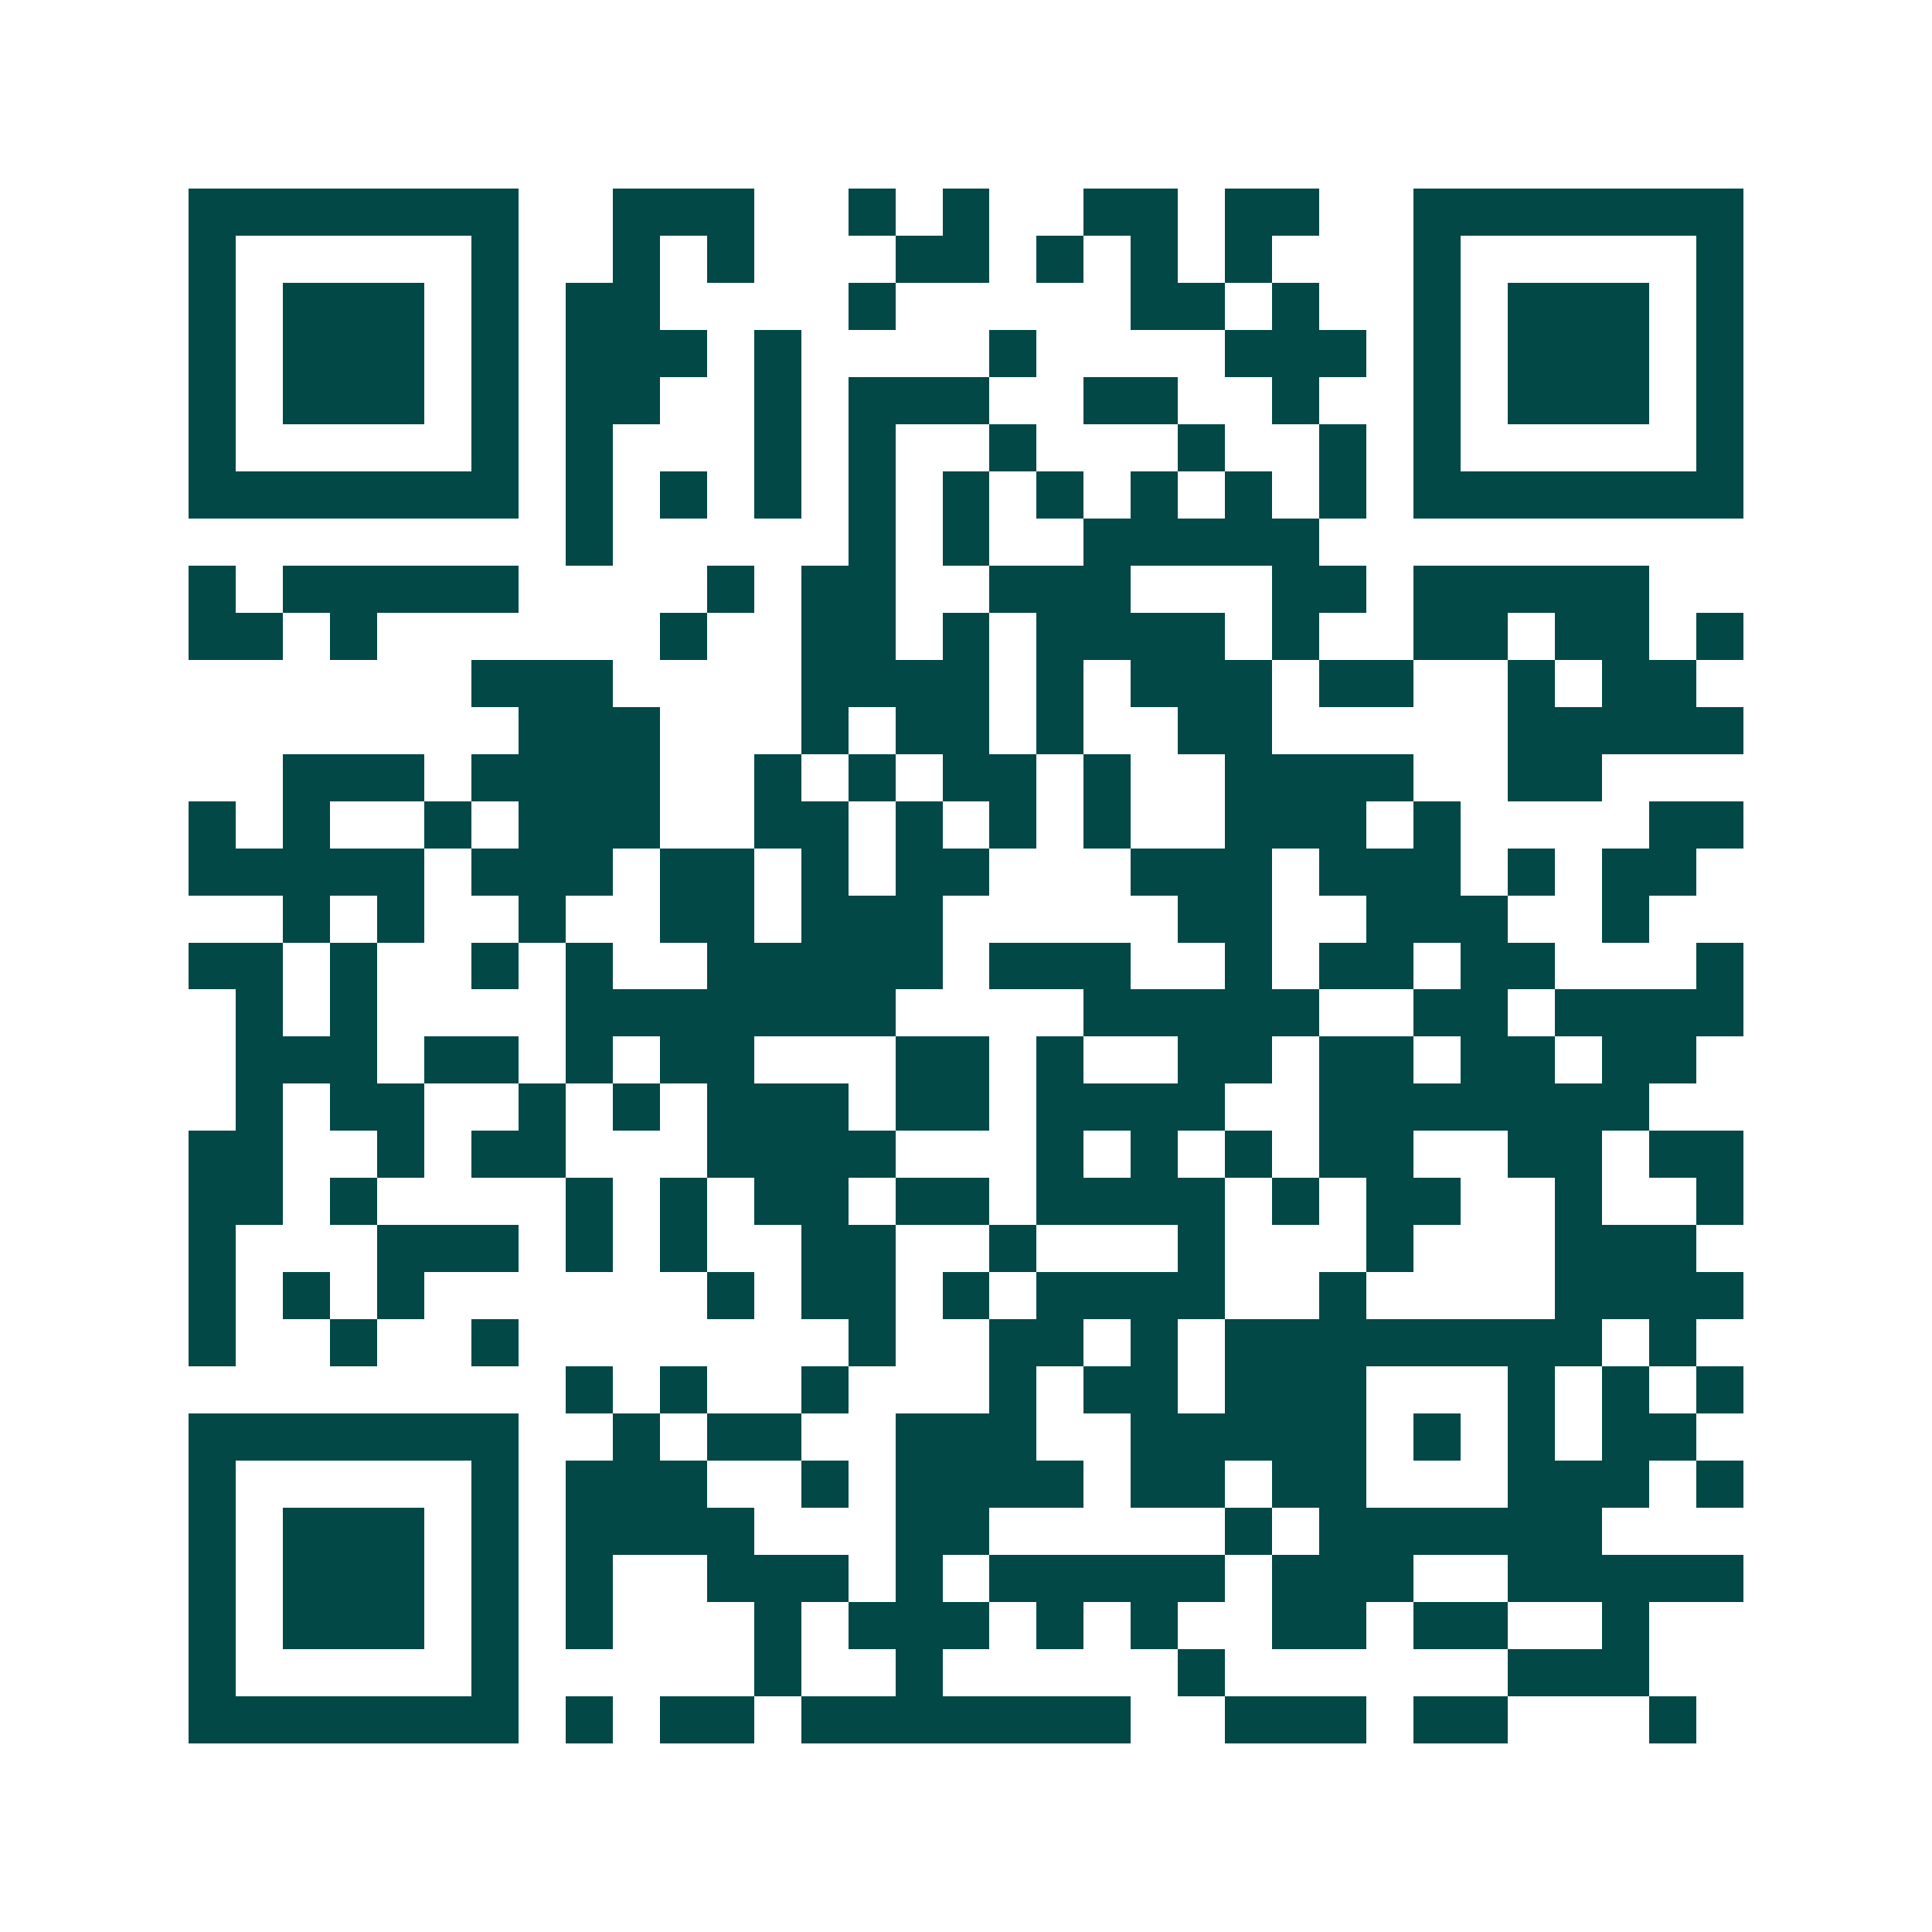<svg xmlns="http://www.w3.org/2000/svg" width="200" height="200" viewBox="0 0 41 41" shape-rendering="crispEdges"><path fill="#ffffff" d="M0 0h41v41H0z"/><path stroke="#014847" d="M4 4.5h7m2 0h3m2 0h1m1 0h1m2 0h2m1 0h2m2 0h7M4 5.5h1m5 0h1m2 0h1m1 0h1m3 0h2m1 0h1m1 0h1m1 0h1m3 0h1m5 0h1M4 6.5h1m1 0h3m1 0h1m1 0h2m4 0h1m5 0h2m1 0h1m2 0h1m1 0h3m1 0h1M4 7.5h1m1 0h3m1 0h1m1 0h3m1 0h1m4 0h1m4 0h3m1 0h1m1 0h3m1 0h1M4 8.5h1m1 0h3m1 0h1m1 0h2m2 0h1m1 0h3m2 0h2m2 0h1m2 0h1m1 0h3m1 0h1M4 9.5h1m5 0h1m1 0h1m3 0h1m1 0h1m2 0h1m3 0h1m2 0h1m1 0h1m5 0h1M4 10.5h7m1 0h1m1 0h1m1 0h1m1 0h1m1 0h1m1 0h1m1 0h1m1 0h1m1 0h1m1 0h7M12 11.5h1m5 0h1m1 0h1m2 0h5M4 12.5h1m1 0h5m4 0h1m1 0h2m2 0h3m3 0h2m1 0h5M4 13.5h2m1 0h1m6 0h1m2 0h2m1 0h1m1 0h4m1 0h1m2 0h2m1 0h2m1 0h1M10 14.5h3m4 0h4m1 0h1m1 0h3m1 0h2m2 0h1m1 0h2M11 15.5h3m3 0h1m1 0h2m1 0h1m2 0h2m5 0h5M6 16.5h3m1 0h4m2 0h1m1 0h1m1 0h2m1 0h1m2 0h4m2 0h2M4 17.5h1m1 0h1m2 0h1m1 0h3m2 0h2m1 0h1m1 0h1m1 0h1m2 0h3m1 0h1m4 0h2M4 18.5h5m1 0h3m1 0h2m1 0h1m1 0h2m3 0h3m1 0h3m1 0h1m1 0h2M6 19.5h1m1 0h1m2 0h1m2 0h2m1 0h3m5 0h2m2 0h3m2 0h1M4 20.5h2m1 0h1m2 0h1m1 0h1m2 0h5m1 0h3m2 0h1m1 0h2m1 0h2m3 0h1M5 21.5h1m1 0h1m4 0h7m4 0h5m2 0h2m1 0h4M5 22.5h3m1 0h2m1 0h1m1 0h2m3 0h2m1 0h1m2 0h2m1 0h2m1 0h2m1 0h2M5 23.5h1m1 0h2m2 0h1m1 0h1m1 0h3m1 0h2m1 0h4m2 0h7M4 24.5h2m2 0h1m1 0h2m3 0h4m3 0h1m1 0h1m1 0h1m1 0h2m2 0h2m1 0h2M4 25.5h2m1 0h1m4 0h1m1 0h1m1 0h2m1 0h2m1 0h4m1 0h1m1 0h2m2 0h1m2 0h1M4 26.5h1m3 0h3m1 0h1m1 0h1m2 0h2m2 0h1m3 0h1m3 0h1m3 0h3M4 27.5h1m1 0h1m1 0h1m6 0h1m1 0h2m1 0h1m1 0h4m2 0h1m4 0h4M4 28.5h1m2 0h1m2 0h1m7 0h1m2 0h2m1 0h1m1 0h8m1 0h1M12 29.5h1m1 0h1m2 0h1m3 0h1m1 0h2m1 0h3m3 0h1m1 0h1m1 0h1M4 30.5h7m2 0h1m1 0h2m2 0h3m2 0h5m1 0h1m1 0h1m1 0h2M4 31.5h1m5 0h1m1 0h3m2 0h1m1 0h4m1 0h2m1 0h2m3 0h3m1 0h1M4 32.5h1m1 0h3m1 0h1m1 0h4m3 0h2m5 0h1m1 0h6M4 33.5h1m1 0h3m1 0h1m1 0h1m2 0h3m1 0h1m1 0h5m1 0h3m2 0h5M4 34.5h1m1 0h3m1 0h1m1 0h1m3 0h1m1 0h3m1 0h1m1 0h1m2 0h2m1 0h2m2 0h1M4 35.5h1m5 0h1m5 0h1m2 0h1m5 0h1m6 0h3M4 36.5h7m1 0h1m1 0h2m1 0h7m2 0h3m1 0h2m3 0h1"/></svg>
